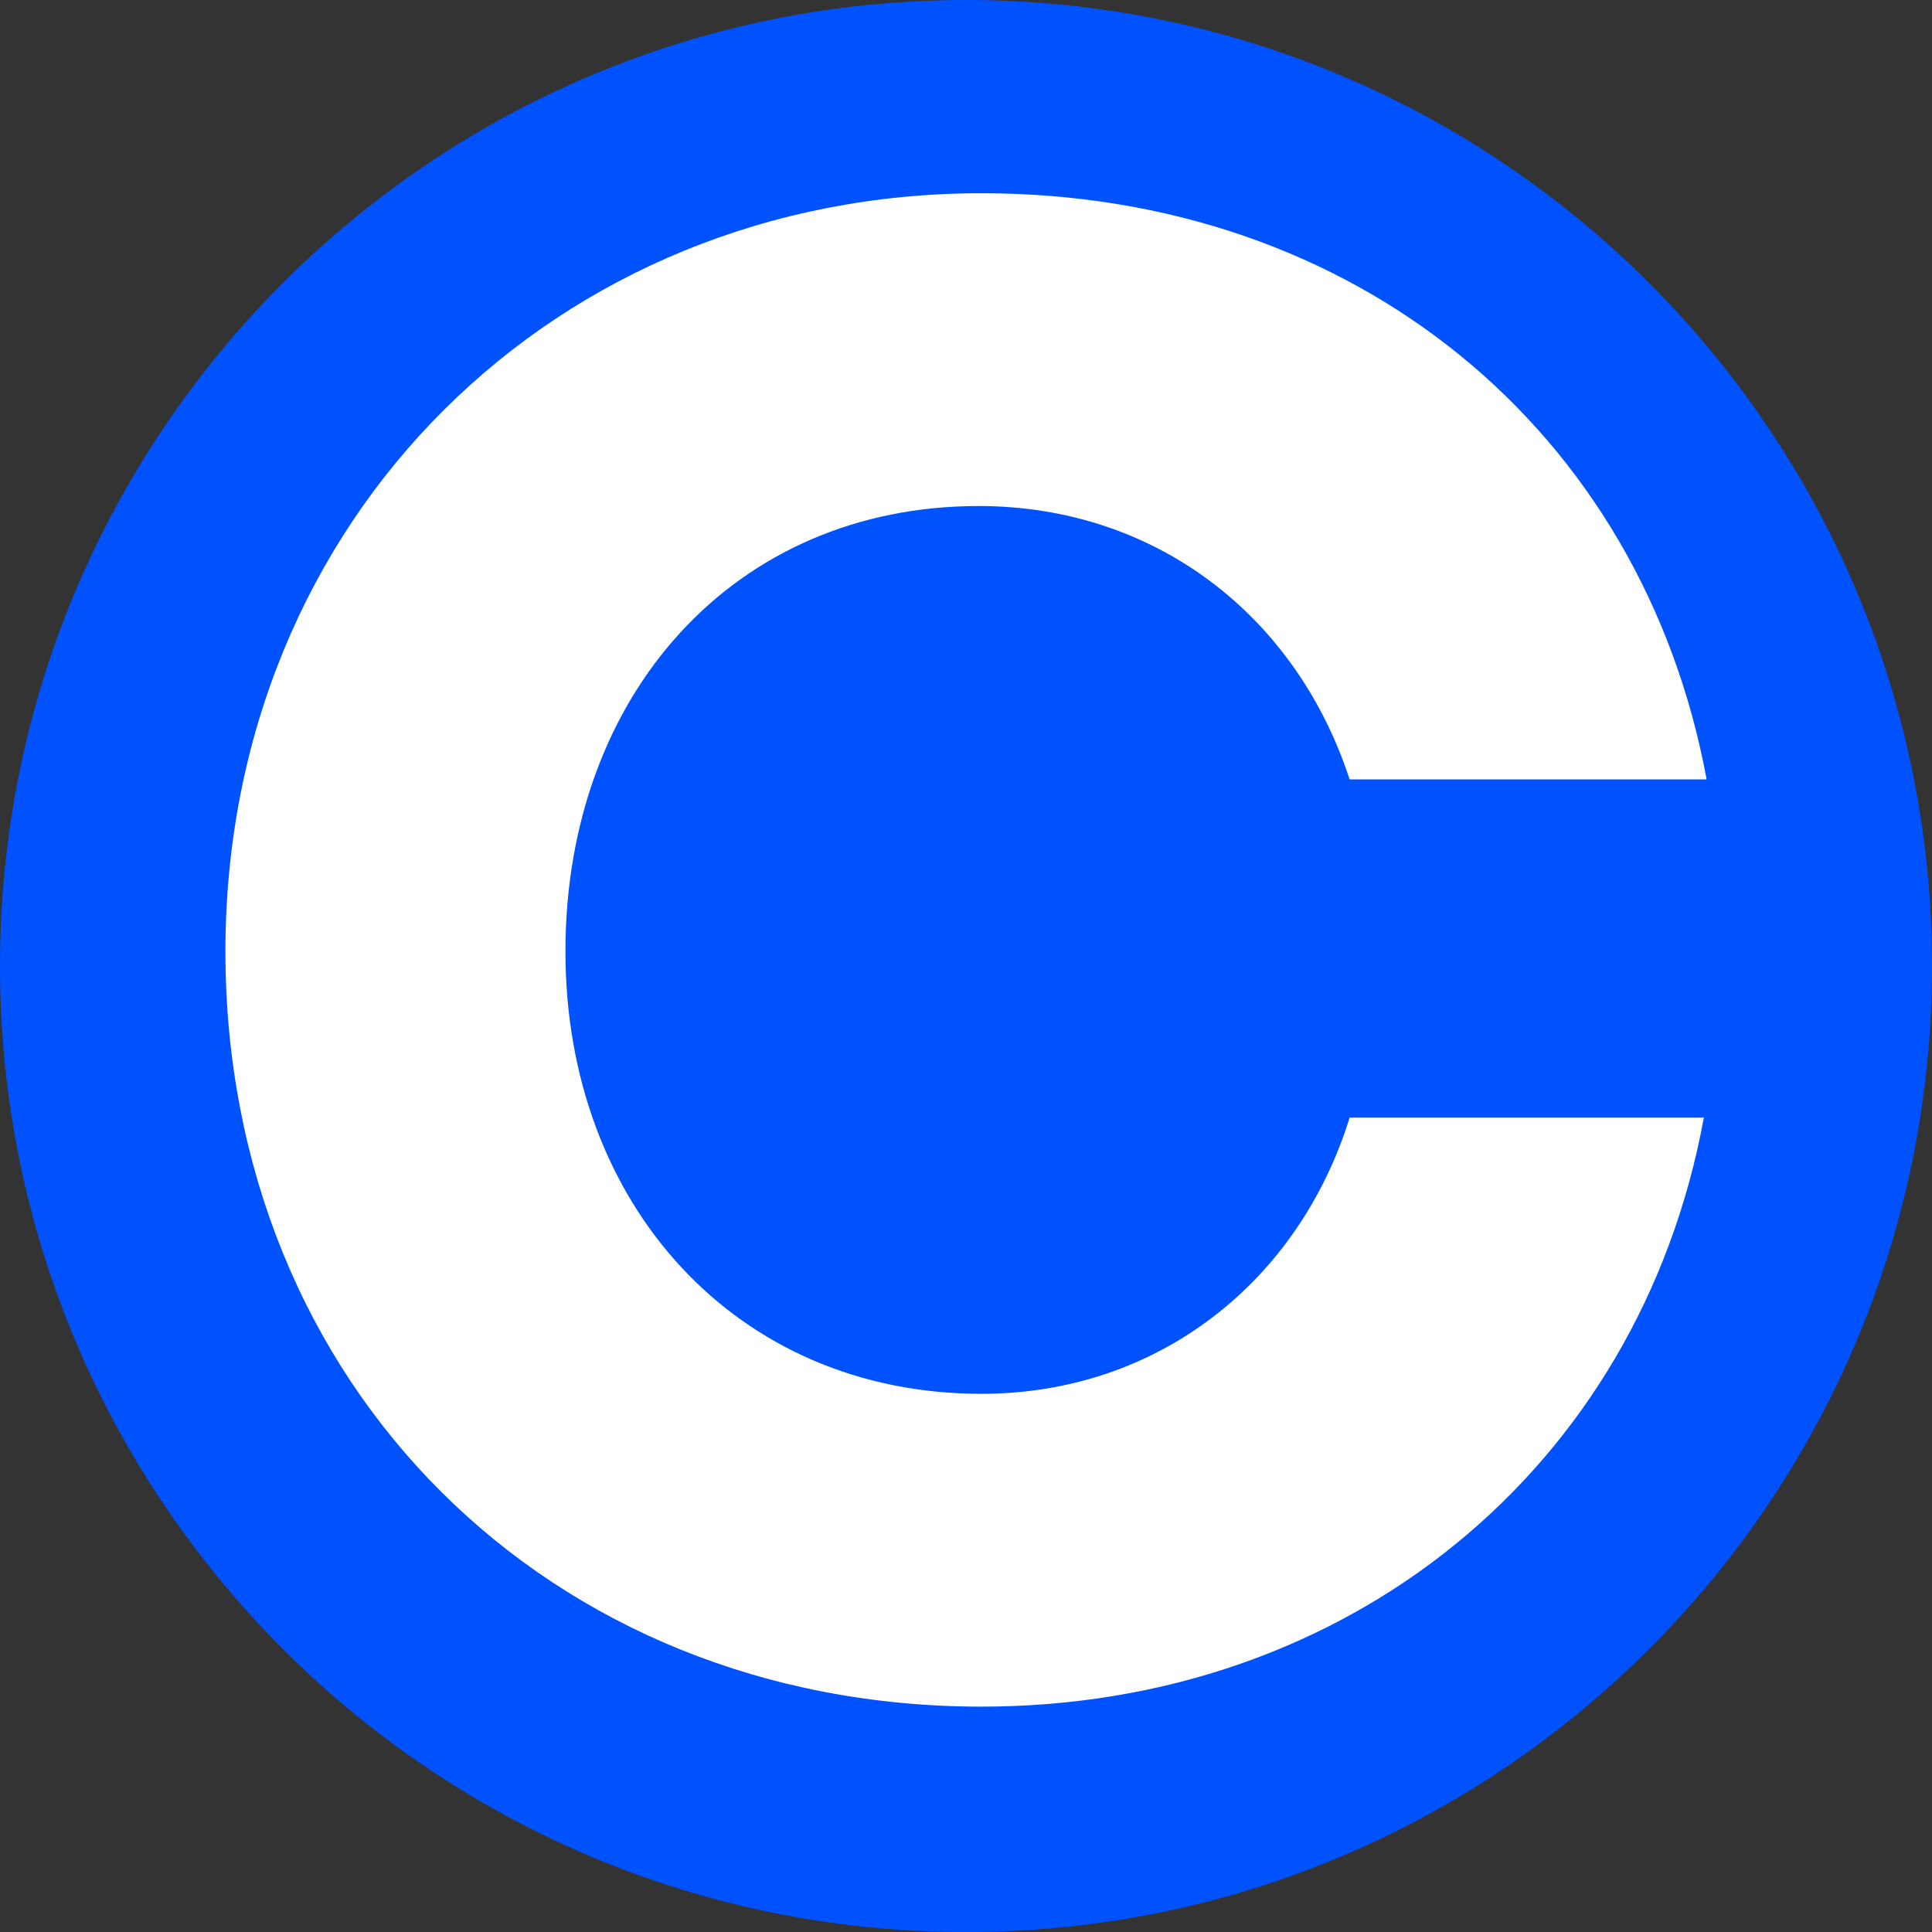 <svg fill="none" height="60" viewBox="0 0 60 60" width="60" xmlns="http://www.w3.org/2000/svg"><rect x="0" y="0" width="60" height="60" fill="#333333" stroke="none"/><path d="m30 60c16.569 0 30-13.431 30-30s-13.431-30-30-30-30 13.431-30 30 13.431 30 30 30z" fill="#0052ff"/><path d="m41.913 24.204c-1.657-5.076-6.021-8.489-11.521-8.489-7.592 0-12.829 5.865-12.832 13.83 0 7.876 5.323 13.741 12.918 13.741 5.5 0 9.865-3.502 11.436-8.578h11.001c-2.009 10.941-11.087 18.293-22.433 18.293-13.442 0-23.481-9.976-23.481-23.455 0-13.479 10.299-23.545 23.481-23.545 11.607 0 20.51 7.352 22.519 18.204z" fill="#fff"/></svg>